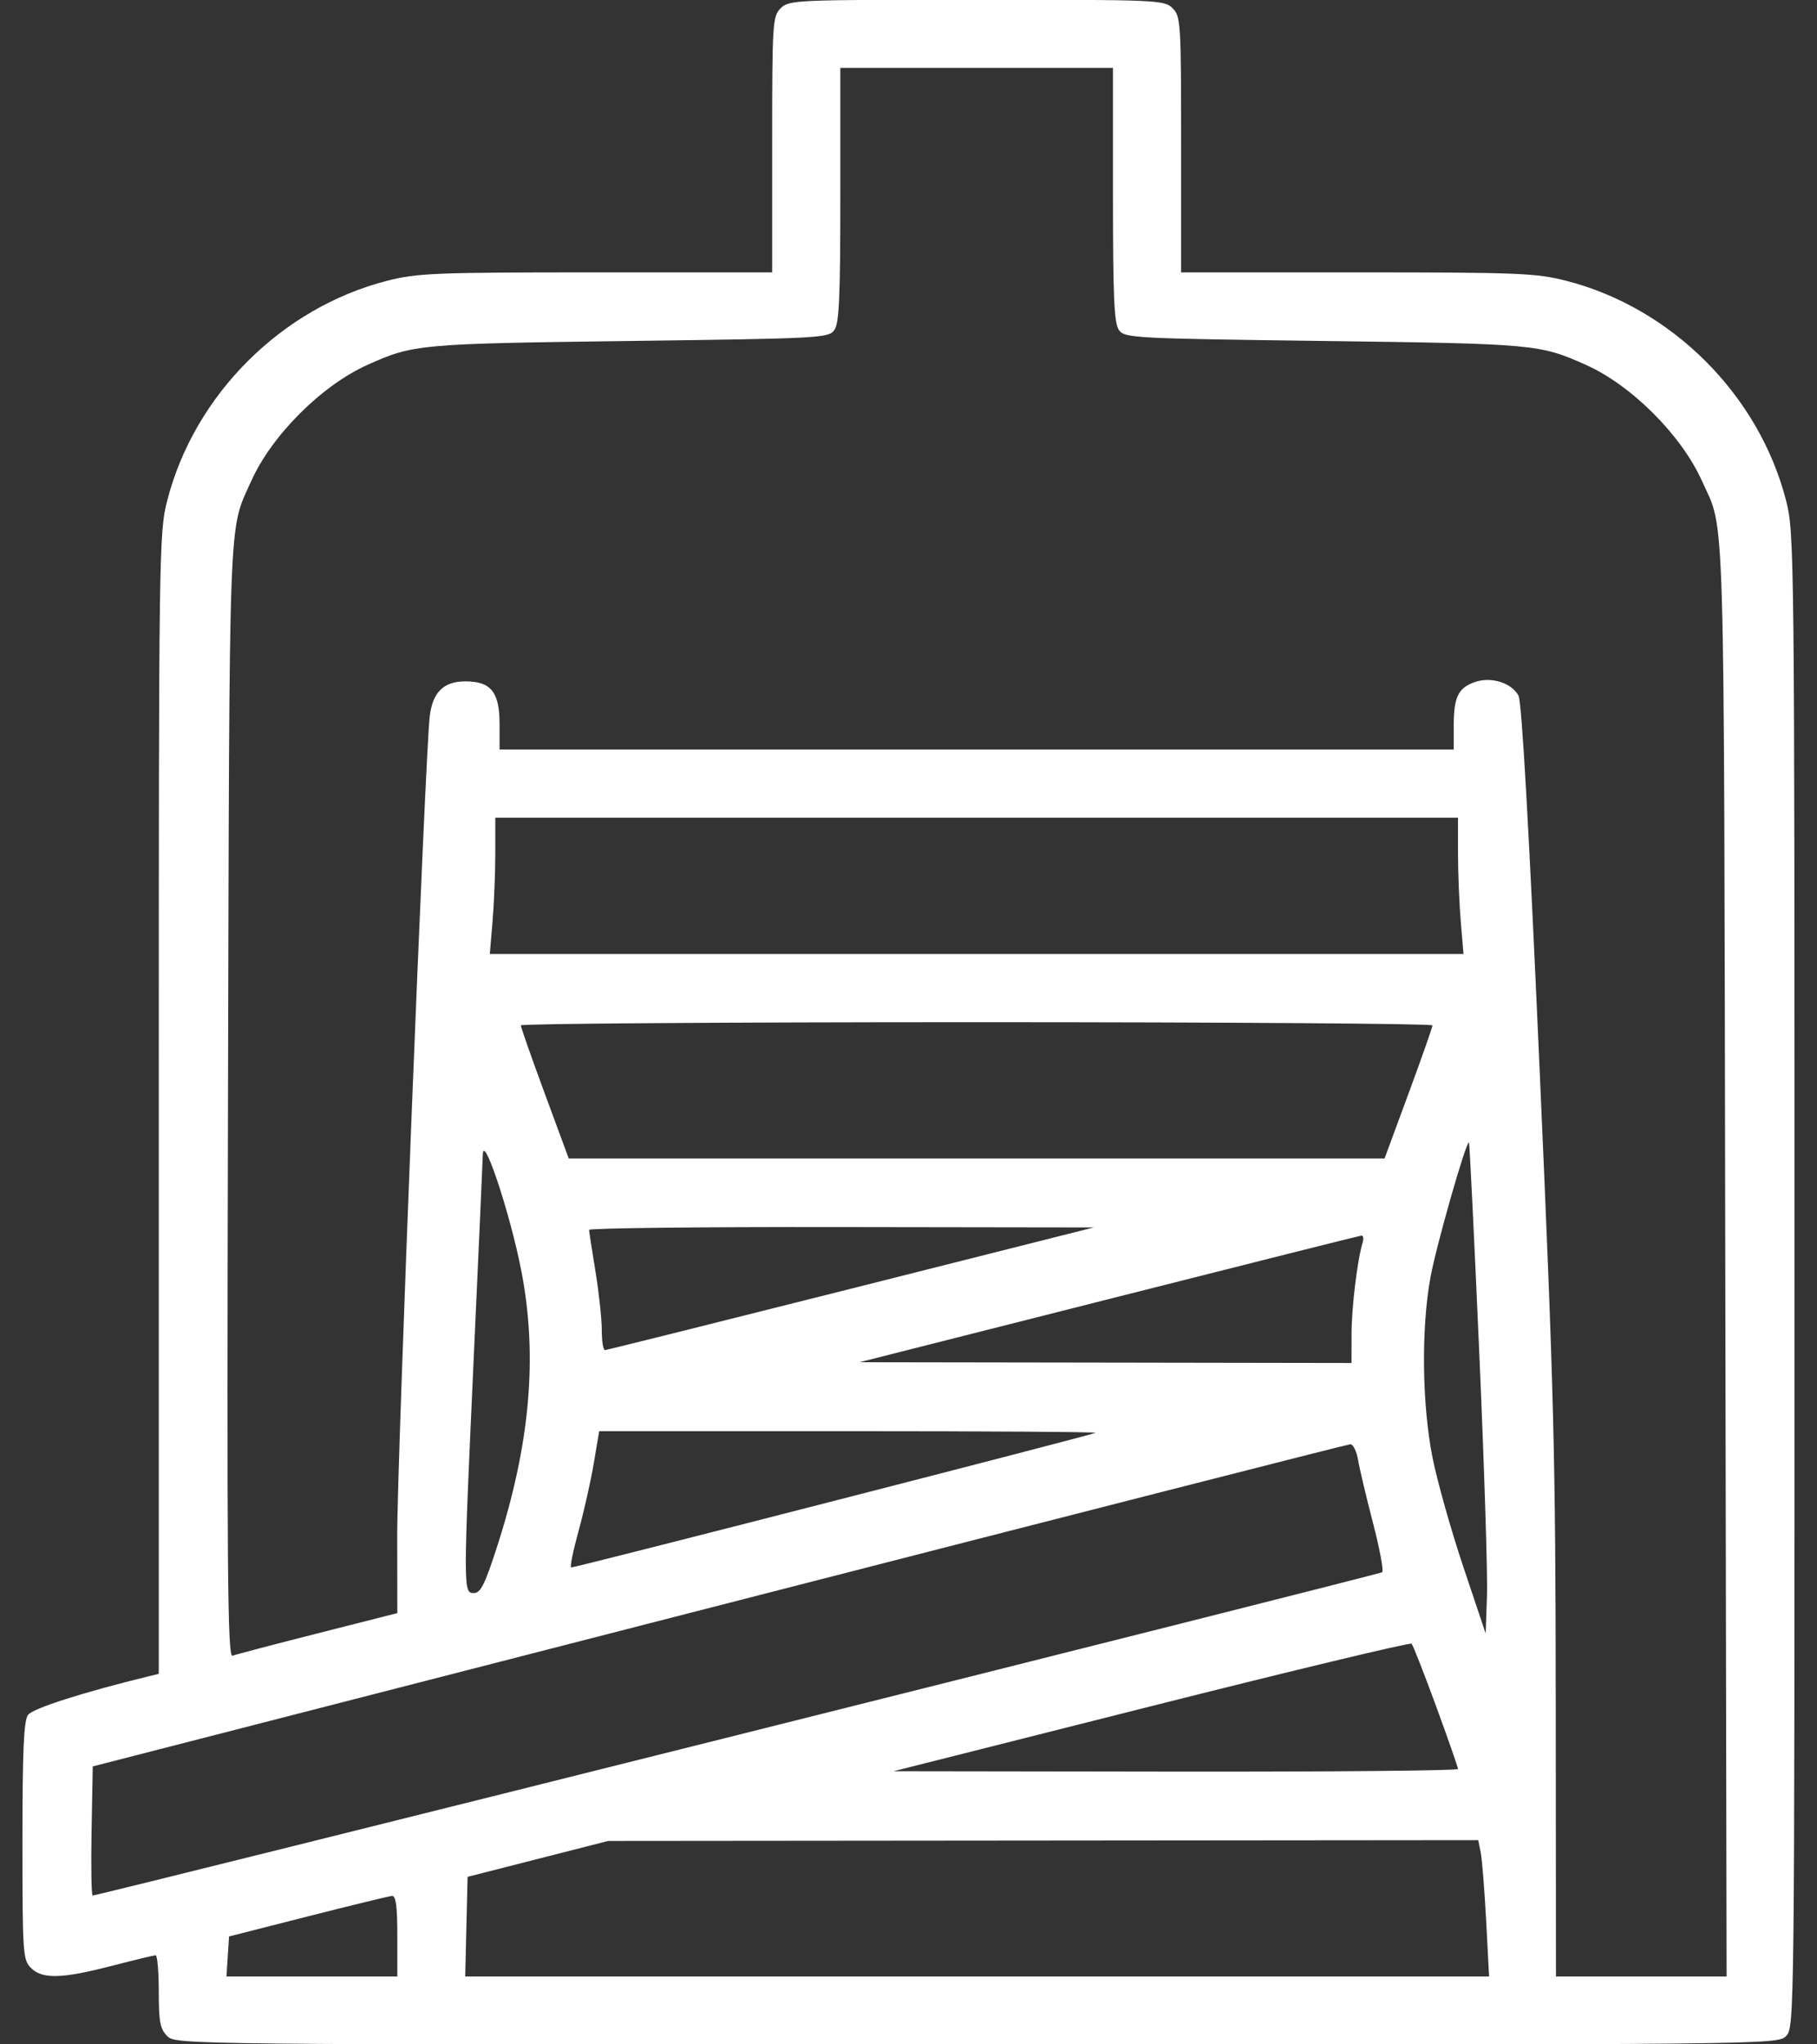 <svg width="64" height="72" viewBox="0 0 64 72" fill="none" xmlns="http://www.w3.org/2000/svg">
<rect x="0" y="0" width="64" height="72" fill="#333333" stroke="none"/>
<path fill-rule="evenodd" clip-rule="evenodd" d="M27.498 0.29C27.212 0.577 27.198 0.79 27.198 5.091V9.593H20.996C15.317 9.593 14.695 9.618 13.638 9.888C9.911 10.841 6.841 13.912 5.888 17.638C5.601 18.759 5.592 19.392 5.592 38.872V58.951L5.18 59.051C2.9 59.609 1.153 60.169 0.987 60.397C0.837 60.601 0.791 61.643 0.791 64.837C0.791 68.809 0.805 69.024 1.091 69.309C1.491 69.709 2.176 69.691 3.942 69.234C4.726 69.031 5.418 68.864 5.48 68.862C5.542 68.861 5.592 69.433 5.592 70.135C5.592 71.21 5.639 71.457 5.892 71.71C6.19 72.008 6.393 72.01 34.4 72.01C62.408 72.01 62.61 72.008 62.908 71.71C63.206 71.412 63.208 71.21 63.208 45.102C63.208 19.425 63.201 18.765 62.913 17.638C61.96 13.912 58.889 10.841 55.163 9.888C54.105 9.618 53.483 9.593 47.805 9.593H41.602V5.091C41.602 0.79 41.589 0.577 41.302 0.29C41.011 -0.001 40.802 -0.01 34.4 -0.01C27.998 -0.01 27.789 -0.001 27.498 0.29ZM39.202 6.863C39.202 10.487 39.242 11.391 39.414 11.627C39.618 11.906 39.928 11.922 46.654 12.009C54.048 12.106 54.234 12.123 55.857 12.849C57.468 13.569 59.223 15.325 59.951 16.944C60.77 18.766 60.719 17.052 60.769 44.365L60.816 69.609H57.811H54.806L54.798 59.969C54.791 51.262 54.736 49.094 54.226 37.575C53.855 29.187 53.602 24.712 53.486 24.5C53.24 24.046 52.522 23.822 51.952 24.02C51.36 24.227 51.205 24.547 51.205 25.562V26.397H34.4H17.596V25.497C17.596 24.375 17.293 23.997 16.395 23.997C15.627 23.997 15.242 24.373 15.137 25.224C14.977 26.525 13.987 51.458 13.991 54.096L13.995 56.812L11.196 57.523C9.657 57.913 8.304 58.269 8.19 58.313C8.014 58.38 7.99 55.423 8.031 38.756C8.084 17.574 8.04 18.75 8.848 16.944C9.569 15.333 11.325 13.578 12.944 12.85C14.562 12.123 14.75 12.106 22.147 12.009C28.873 11.922 29.183 11.906 29.386 11.627C29.559 11.391 29.599 10.487 29.599 6.863V2.391H34.4H39.202V6.863ZM51.355 30.051C51.355 30.74 51.399 31.82 51.452 32.451L51.549 33.599H34.4H17.252L17.349 32.451C17.402 31.82 17.446 30.74 17.446 30.051V28.798H34.4H51.355V30.051ZM50.456 36.112C50.456 36.175 50.077 37.255 49.612 38.513L48.768 40.801H34.4H20.033L19.188 38.513C18.724 37.255 18.345 36.175 18.345 36.112C18.345 36.051 25.57 36 34.4 36C43.23 36 50.455 36.051 50.456 36.112ZM18.36 44.745C18.948 47.764 18.676 50.861 17.504 54.486C17.075 55.813 16.927 56.106 16.688 56.106C16.313 56.106 16.313 55.999 16.695 47.628C16.857 44.08 16.998 40.94 17.007 40.651C17.031 39.915 17.976 42.774 18.36 44.745ZM52.1 47.553C52.277 51.556 52.401 55.438 52.376 56.181L52.33 57.531L51.55 55.205C51.12 53.926 50.631 52.194 50.462 51.356C50.086 49.492 50.054 46.782 50.386 44.981C50.596 43.841 51.652 40.148 51.742 40.238C51.763 40.259 51.924 43.551 52.1 47.553ZM29.974 45.387C25.27 46.573 21.371 47.546 21.309 47.549C21.247 47.551 21.196 47.233 21.196 46.84C21.196 46.448 21.096 45.52 20.974 44.777C20.852 44.035 20.751 43.377 20.749 43.315C20.748 43.253 24.747 43.208 29.637 43.216L38.526 43.229L29.974 45.387ZM47.995 43.765C47.808 44.382 47.606 46.053 47.605 46.99L47.604 48.003L38.939 47.989L30.274 47.976L39.052 45.753C43.879 44.53 47.884 43.523 47.952 43.516C48.019 43.508 48.039 43.62 47.995 43.765ZM38.589 50.462C38.525 50.522 20.287 55.205 20.119 55.205C20.067 55.205 20.183 54.63 20.376 53.928C20.57 53.225 20.813 52.145 20.916 51.527L21.105 50.404H29.878C34.704 50.404 38.623 50.43 38.589 50.462ZM47.835 51.417C47.887 51.726 48.123 52.722 48.359 53.63C48.596 54.538 48.742 55.322 48.684 55.372C48.595 55.45 3.485 66.758 3.263 66.758C3.22 66.758 3.202 65.735 3.225 64.485L3.267 62.211L25.323 56.543C37.454 53.426 47.46 50.87 47.56 50.865C47.659 50.859 47.783 51.107 47.835 51.417ZM50.583 60.089C51.008 61.249 51.355 62.245 51.355 62.302C51.355 62.36 46.882 62.401 41.415 62.394L31.474 62.38L40.552 60.089C45.545 58.829 49.67 57.839 49.72 57.89C49.77 57.94 50.158 58.93 50.583 60.089ZM52.155 65.246C52.203 65.487 52.29 66.567 52.347 67.647L52.45 69.609H34.418H16.386L16.428 67.855L16.47 66.1L18.946 65.468L21.422 64.836L36.745 64.822L52.068 64.808L52.155 65.246ZM13.995 68.184V69.609H10.986H7.977L8.022 68.904L8.068 68.2L10.844 67.493C12.37 67.105 13.704 66.78 13.807 66.772C13.945 66.762 13.995 67.136 13.995 68.184Z" fill="white"/>
</svg>

